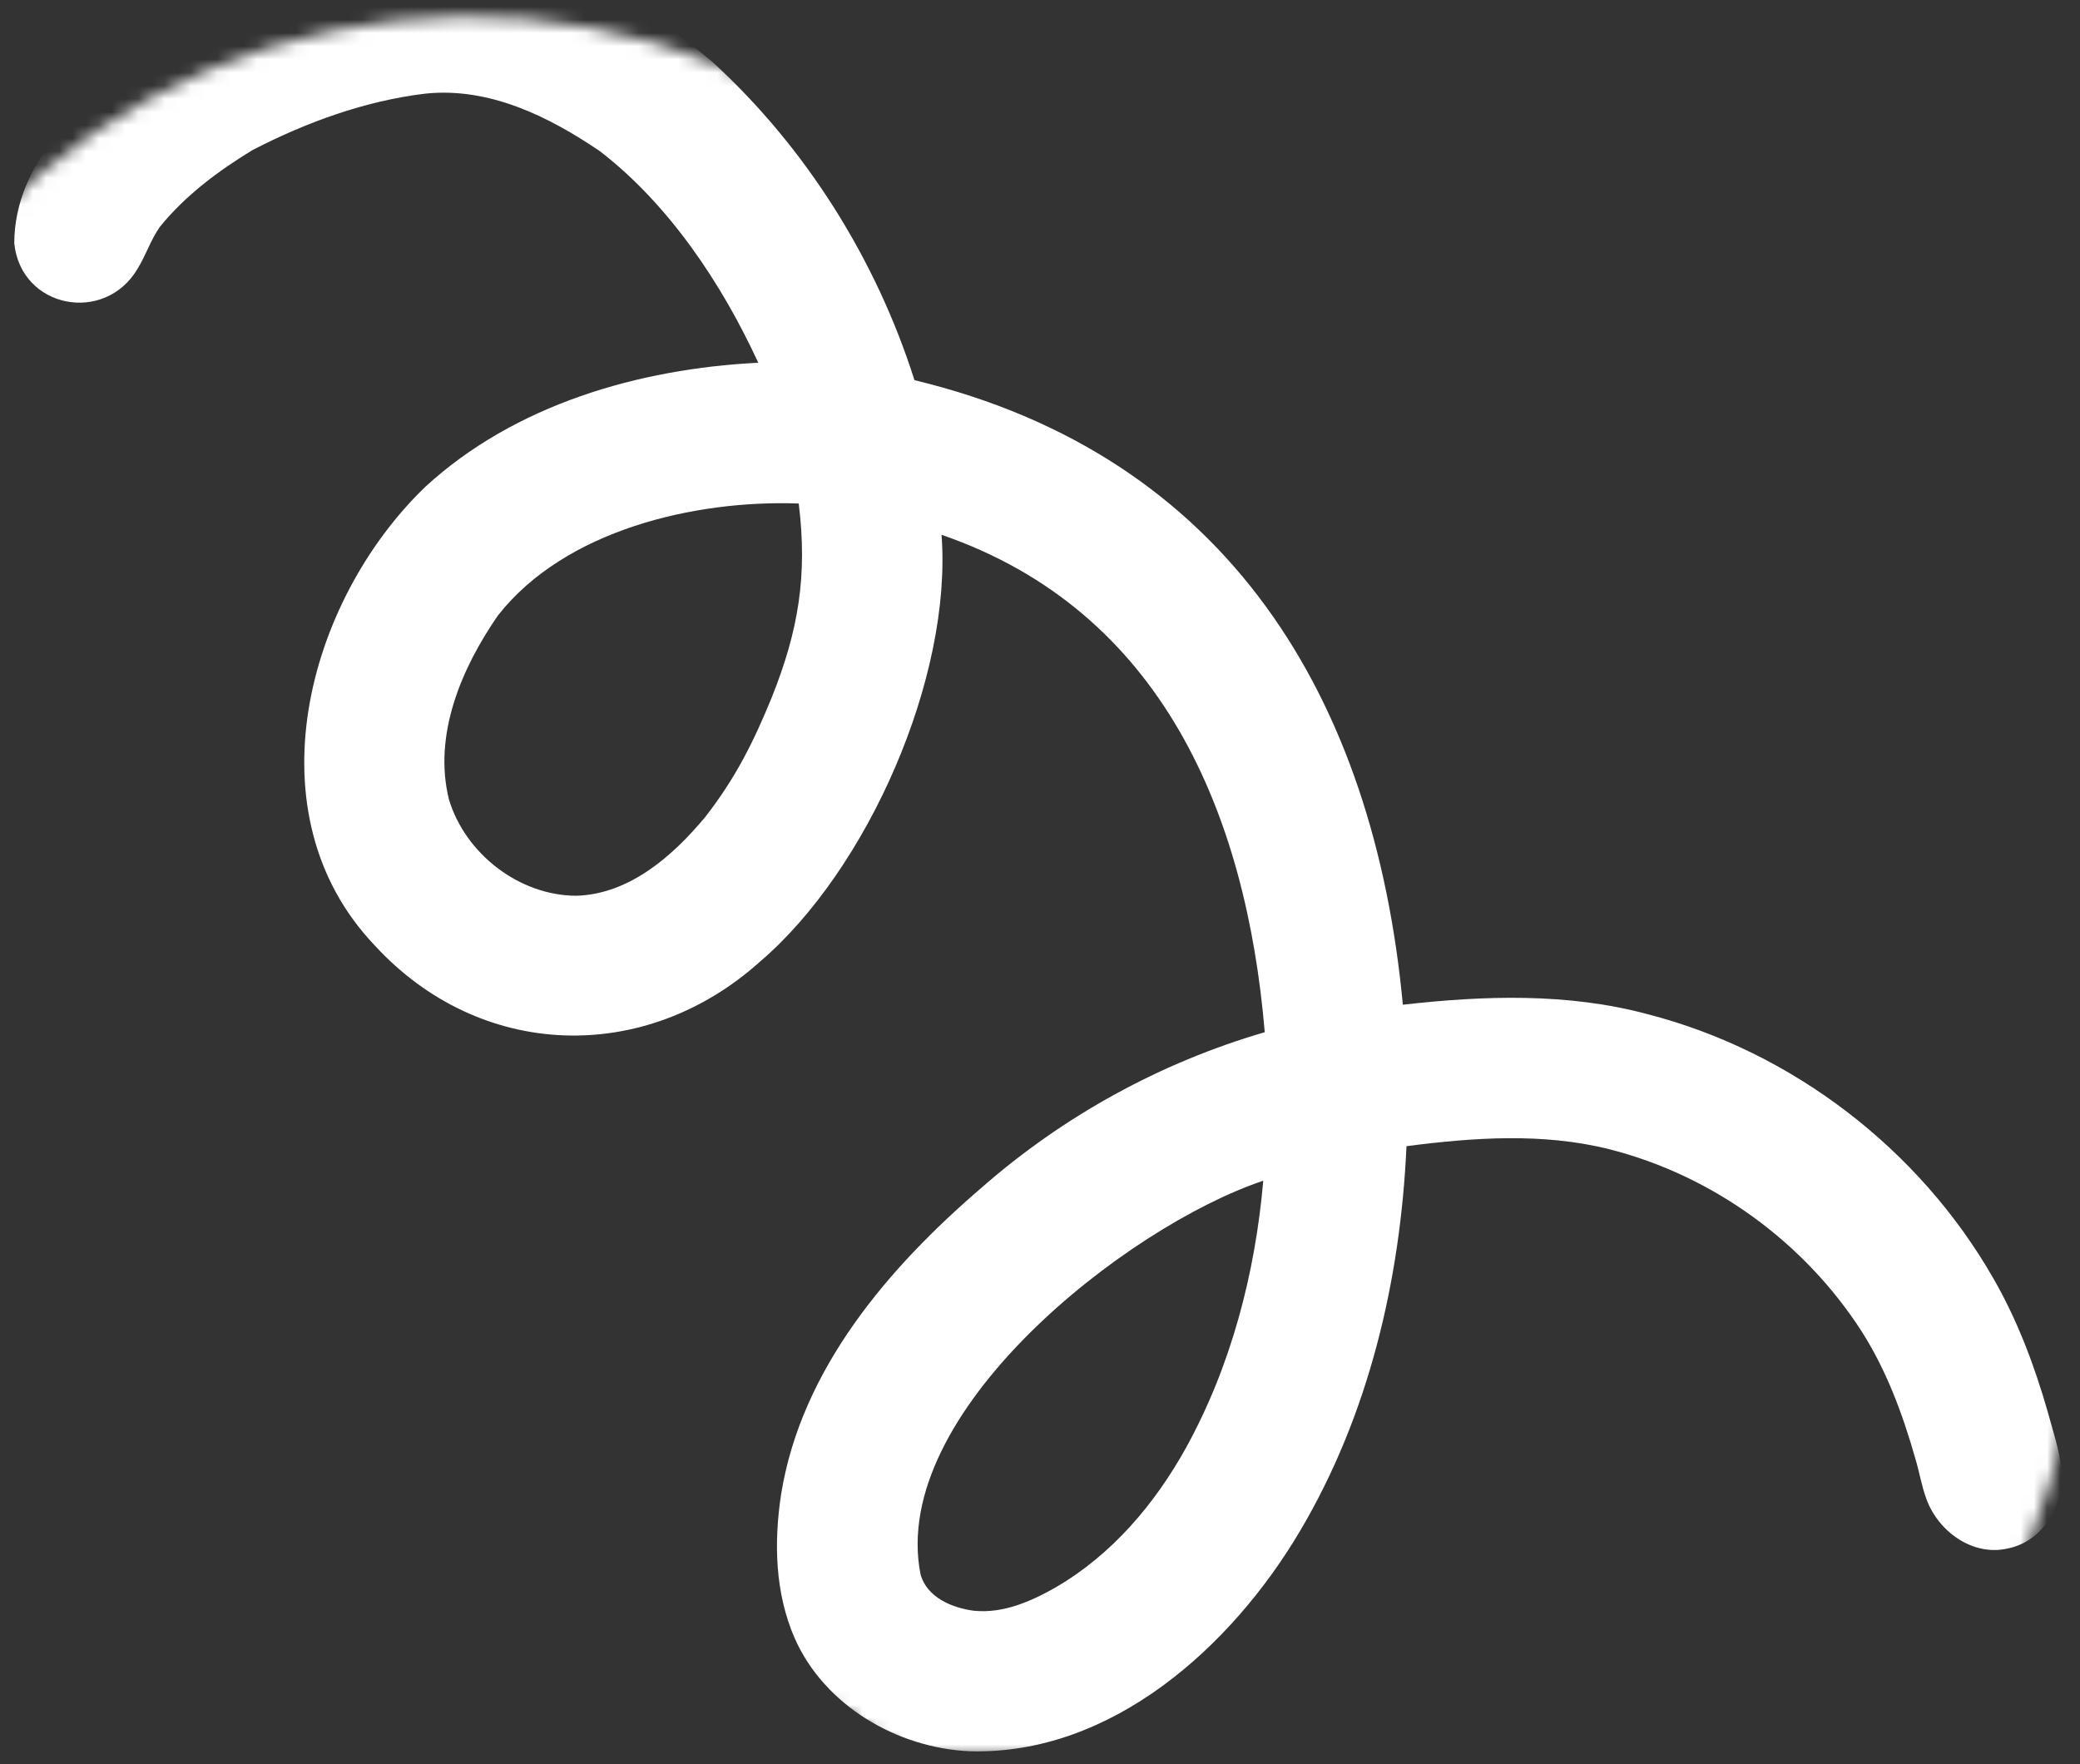 <svg width="158" height="134" viewBox="0 0 158 134" fill="none" xmlns="http://www.w3.org/2000/svg">
<rect x="0" y="0" width="158" height="134" fill="#333333" stroke="none"/>
<mask id="mask0_193_403" style="mask-type:luminance" maskUnits="userSpaceOnUse" x="0" y="0" width="158" height="134">
<path d="M0 0H157.333V133.333H0V0Z" fill="white"/>
</mask>
<g mask="url(#mask0_193_403)">
<mask id="mask1_193_403" style="mask-type:luminance" maskUnits="userSpaceOnUse" x="-35" y="-19" width="214" height="188">
<path d="M-34.229 66.594L21.328 -18.891L178.042 82.974L122.485 168.453L-34.229 66.594Z" fill="white"/>
</mask>
<g mask="url(#mask1_193_403)">
<mask id="mask2_193_403" style="mask-type:luminance" maskUnits="userSpaceOnUse" x="-15" y="1" width="173" height="148">
<path d="M8.125 94.12L79.755 140.682C90.99 147.984 104.662 150.521 117.771 147.745C130.875 144.963 142.339 137.088 149.641 125.859C156.943 114.625 159.485 100.953 156.703 87.844C153.922 74.74 146.052 63.276 134.818 55.974L63.182 9.411C51.948 2.109 38.276 -0.427 25.172 2.349C12.063 5.13 0.599 13.005 -6.703 24.234C-14.005 35.469 -16.541 49.146 -13.76 62.25C-10.984 75.354 -3.109 86.818 8.125 94.12Z" fill="white"/>
</mask>
<g mask="url(#mask2_193_403)">
<mask id="mask3_193_403" style="mask-type:luminance" maskUnits="userSpaceOnUse" x="-35" y="-19" width="213" height="188">
<path d="M-34.229 66.594L20.787 -18.052L177.5 83.812L122.485 168.453L-34.229 66.594Z" fill="white"/>
</mask>
<g mask="url(#mask3_193_403)">
<mask id="mask4_193_403" style="mask-type:luminance" maskUnits="userSpaceOnUse" x="-35" y="-19" width="213" height="188">
<path d="M-34.229 66.594L20.787 -18.052L177.5 83.812L122.485 168.453L-34.229 66.594Z" fill="white"/>
</mask>
<g mask="url(#mask4_193_403)">
<path d="M152.516 117.614C149.844 118.229 147.24 116.323 146.339 113.875C145.964 112.864 145.797 111.786 145.485 110.76C144.526 107.396 143.297 104.078 141.412 101.12C137.037 94.328 130.089 89.281 122.255 87.291C117.208 86.026 111.948 86.396 106.839 87.057C106.38 97.224 103.979 107.443 98.771 116.255C93.563 125.068 84.433 133.338 73.636 133.015C68.151 132.76 62.62 129.547 60.365 124.427C58.865 120.989 58.776 117.13 59.339 113.469C60.875 103.989 67.479 96.291 74.558 90.213C80.771 84.766 88.141 80.713 96.073 78.401C94.672 61.864 88.297 46.401 71.521 40.62C72.344 51.448 65.906 66.068 57.719 73.052C48.964 80.906 36.453 80.516 28.453 71.797C18.995 61.859 23.245 45.739 32.276 37.005C39.073 30.739 48.516 28.005 57.599 27.552C54.834 21.547 50.813 15.521 45.563 11.479C41.667 8.838 37.167 6.614 32.334 7.109C27.74 7.656 23.261 9.286 19.167 11.406C16.563 12.995 14.068 14.854 12.141 17.234C11.443 18.224 11.084 19.39 10.448 20.416C7.958 24.64 1.589 23.432 1.083 18.474C1.099 12.364 6.141 7.755 10.677 4.333C14.896 1.203 19.849 -0.755 24.87 -2.193C27.245 -2.849 29.651 -3.401 32.125 -3.516C40.198 -4.063 47.995 -0.438 54.078 4.667C61.198 11.172 66.547 19.687 69.464 28.875C93.25 34.599 104.375 53.01 106.563 76.312C112.745 75.614 119.089 75.401 125.151 77.031C136.115 79.854 145.792 87.271 151.412 97.088C153.245 100.265 154.542 103.724 155.552 107.245C155.943 108.687 156.432 110.125 156.599 111.614C156.844 114.25 155.219 117.073 152.516 117.614ZM90.084 109.979C93.516 103.755 95.344 96.734 95.959 89.682C85.594 93.146 67.49 107.307 69.927 119.588C70.412 121.333 72.328 122.13 73.979 122.344C76.209 122.568 78.334 121.63 80.229 120.547C84.474 118.068 87.719 114.239 90.084 109.979ZM53.573 62.052C55.901 59.062 57.25 56.323 58.62 52.984C60.656 47.891 61.349 43.719 60.672 38.245C52.766 37.958 42.912 40.26 37.823 46.75C35.063 50.734 32.891 55.812 34.099 60.708C35.334 64.844 39.448 68.036 43.792 68.036C47.828 67.911 51.115 65.005 53.573 62.052Z" fill="white"/>
</g>
</g>
</g>
</g>
</g>
</svg>
